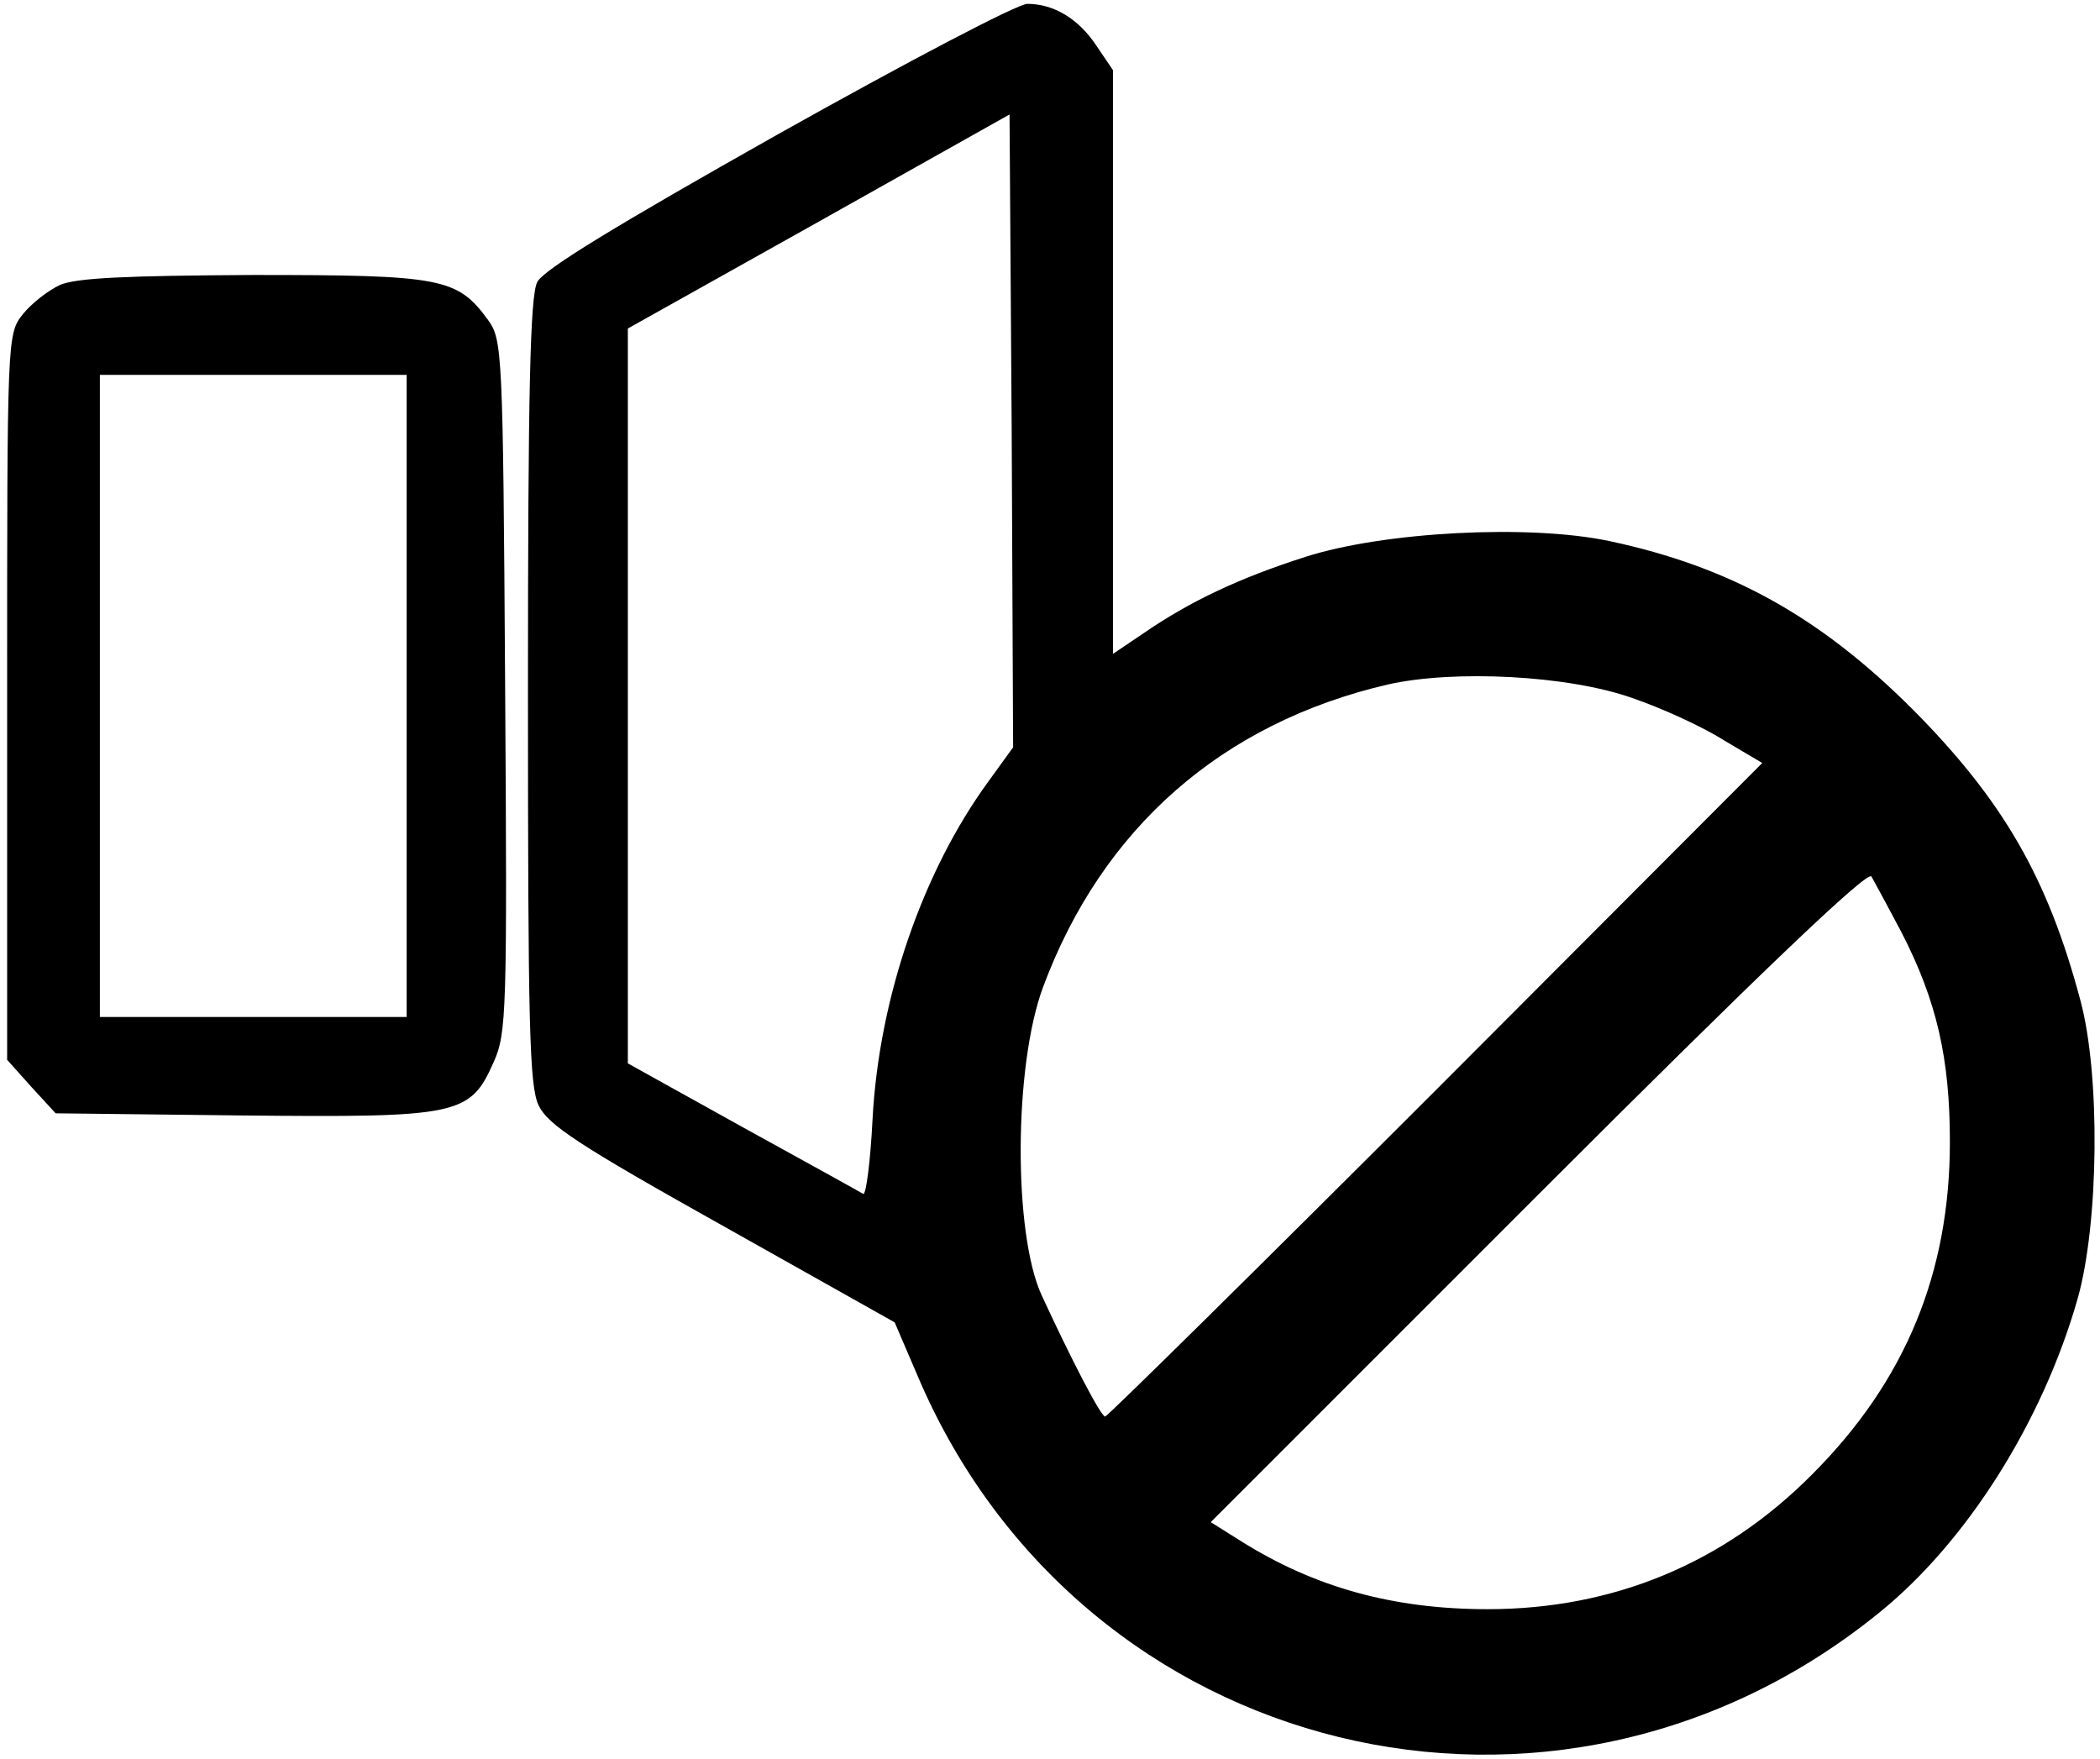 <?xml version="1.0" standalone="no"?>
<!DOCTYPE svg PUBLIC "-//W3C//DTD SVG 20010904//EN"
 "http://www.w3.org/TR/2001/REC-SVG-20010904/DTD/svg10.dtd">
<svg version="1.0" xmlns="http://www.w3.org/2000/svg"
 width="468pt" height="392pt" viewBox="0 0 468 392"
 preserveAspectRatio="xMidYMid meet">
<g transform="translate(0,392) scale(0.159,-0.159)"
fill="#000000" stroke="none">
<path d="M1090 2277 c-227 -128 -329 -190 -337 -207 -10 -19 -13 -155 -13
-573 0 -471 2 -554 15 -581 13 -27 55 -55 257 -168 l242 -136 33 -77 c229
-536 894 -699 1348 -329 122 99 228 267 277 439 30 106 32 314 4 418 -46 173
-109 281 -235 408 -130 130 -256 200 -425 236 -113 24 -317 13 -426 -22 -94
-30 -163 -63 -227 -107 l-43 -29 0 409 0 409 -23 34 c-25 38 -60 59 -97 59
-14 0 -168 -81 -350 -183z m296 -906 c-93 -127 -154 -305 -163 -474 -3 -59 -9
-106 -13 -105 -3 2 -79 44 -168 93 l-162 90 0 515 0 515 268 150 267 150 3
-443 2 -444 -34 -47z m902 116 c41 -14 98 -40 128 -59 l54 -32 -457 -458
c-252 -252 -461 -458 -464 -458 -6 0 -47 79 -89 170 -40 87 -39 322 2 432 83
223 251 370 483 424 93 21 253 13 343 -19z m377 -328 c50 -97 68 -178 68 -294
0 -183 -62 -335 -193 -466 -124 -125 -279 -189 -455 -189 -133 0 -243 31 -345
95 l-43 27 459 459 c314 314 461 454 467 446 4 -7 23 -42 42 -78z"/>
<path d="M84 2066 c-17 -8 -40 -26 -52 -41 -22 -28 -22 -30 -22 -536 l0 -509
34 -38 34 -37 261 -3 c304 -3 320 0 353 75 18 40 19 69 16 527 -3 472 -4 485
-24 513 -43 59 -65 63 -329 63 -178 -1 -248 -4 -271 -14z m486 -576 l0 -450
-215 0 -215 0 0 450 0 450 215 0 215 0 0 -450z"/>
</g>
</svg>
